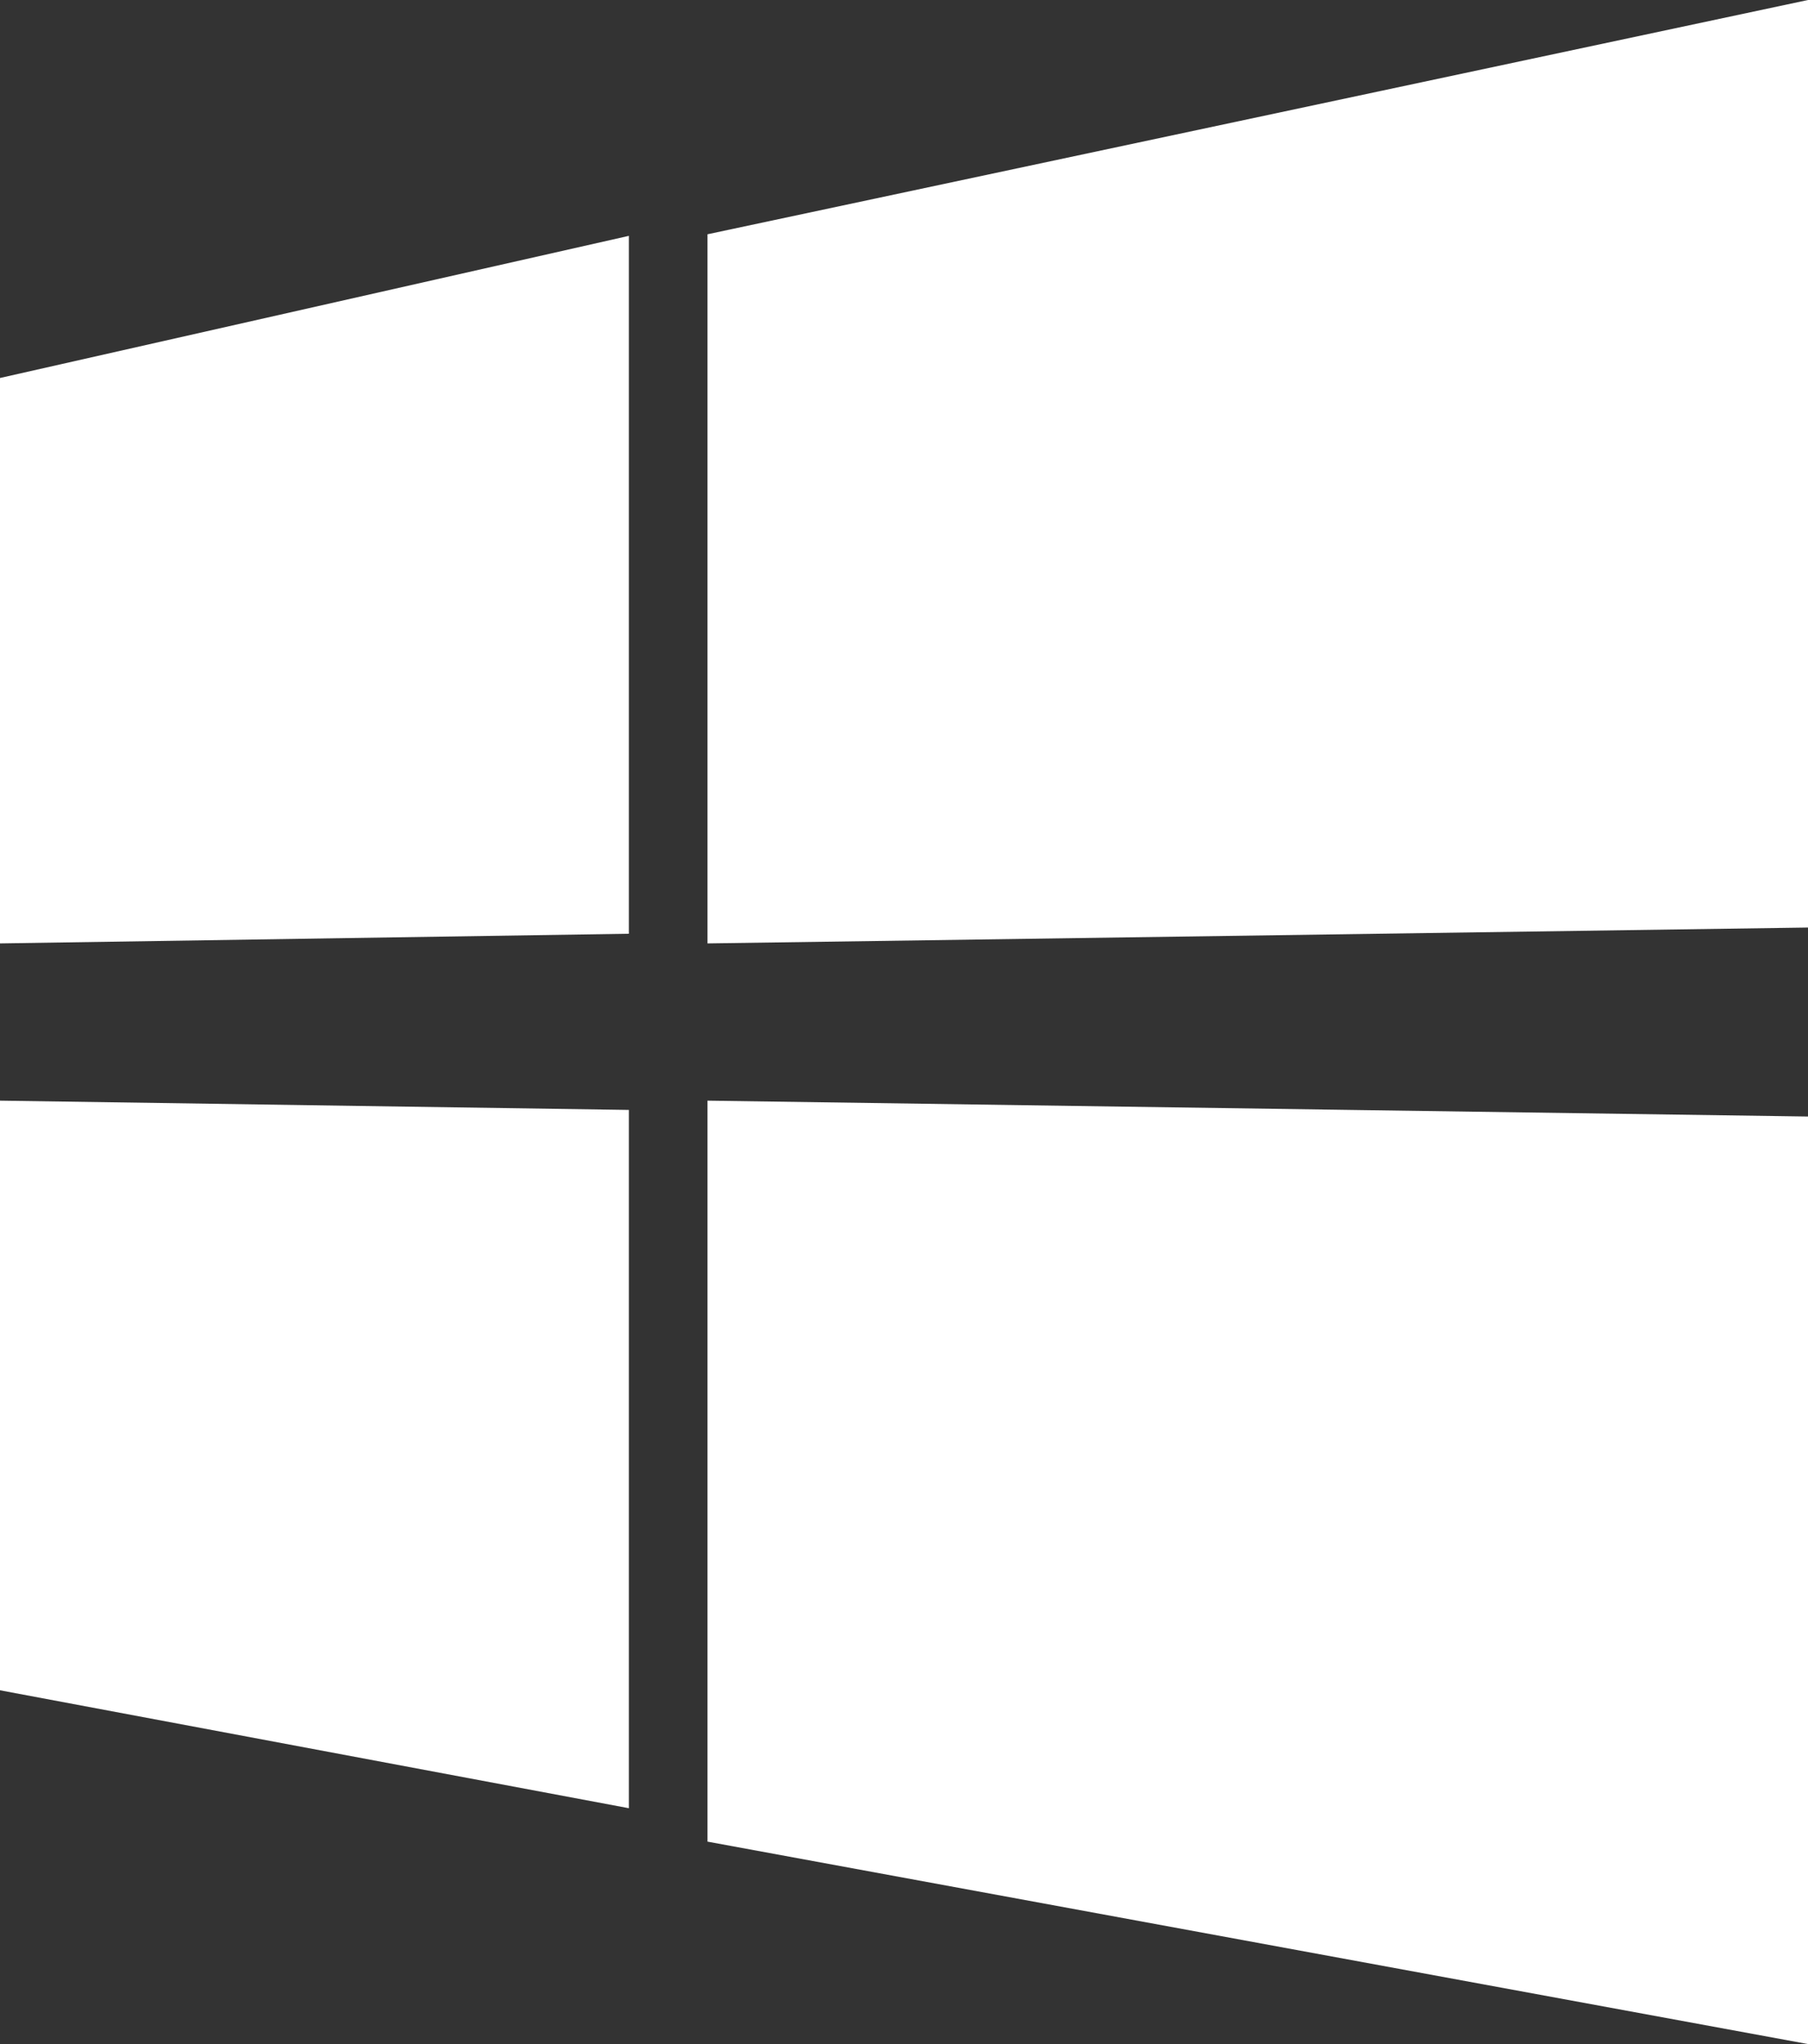 <?xml version="1.0" encoding="UTF-8"?>
<svg width="23px" height="26px" viewBox="0 0 23 26" version="1.1" xmlns="http://www.w3.org/2000/svg" xmlns:xlink="http://www.w3.org/1999/xlink">
    <rect x="0" y="0" width="23" height="26" fill="#333333" stroke="none"/>
    <!-- Generator: Sketch 64 (93537) - https://sketch.com -->
    <title>win</title>
    <desc>Created with Sketch.</desc>
    <g id="页面-1" stroke="none" stroke-width="1" fill="none" fill-rule="evenodd">
        <g id="btn-windows" transform="translate(-2091, -1079)" fill="#FFFFFF" fill-rule="nonzero">
            <path d="M2114,1093.202 L2114,1105 L2100,1102.425 L2100,1093 L2114,1093.202 Z M2091,1093 L2099,1093.118 L2099,1102 L2091,1100.5 L2091,1093 L2091,1093 Z M2114,1079 L2114,1090.798 L2100,1091 L2100,1081.98 L2114,1079 L2114,1079 Z M2091,1091 L2091,1083.808 L2099,1082 L2099,1090.877 L2091,1091 Z" id="win"></path>
        </g>
    </g>
</svg>